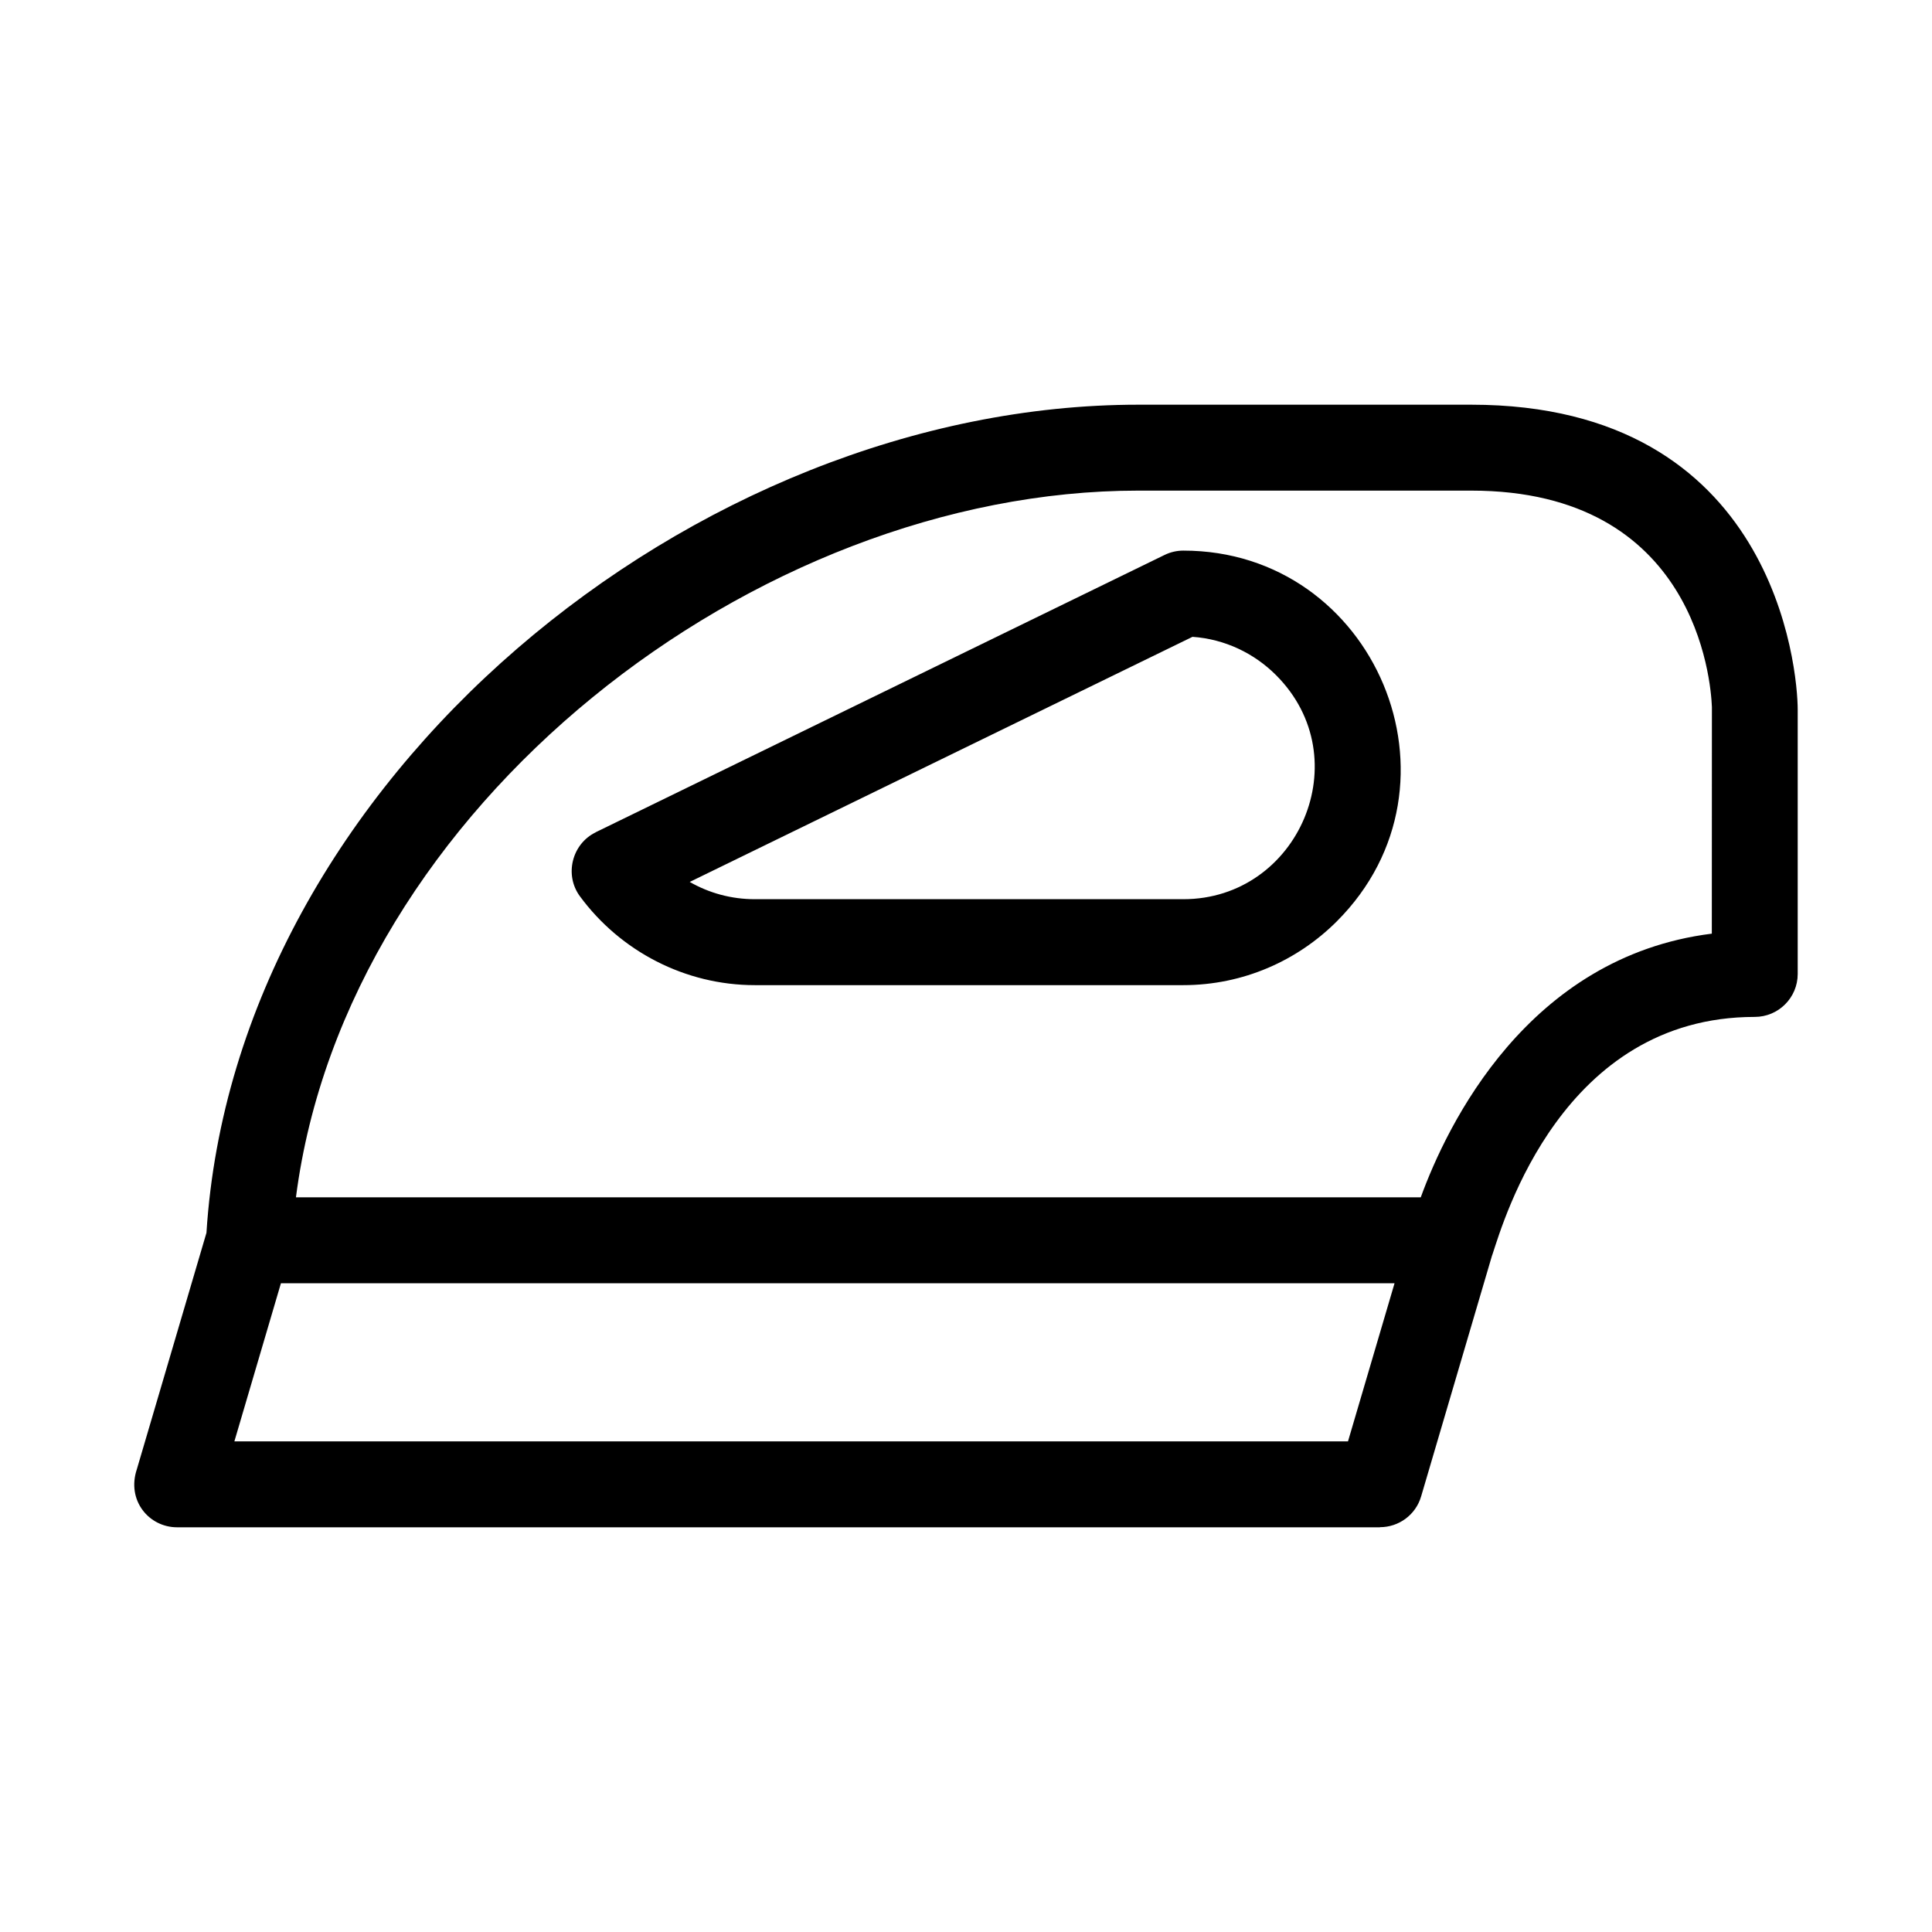 <?xml version="1.0" encoding="UTF-8"?>
<!-- Uploaded to: SVG Repo, www.svgrepo.com, Generator: SVG Repo Mixer Tools -->
<svg fill="#000000" width="800px" height="800px" version="1.1" viewBox="144 144 512 512" xmlns="http://www.w3.org/2000/svg">
 <path d="m539.41 476.71-18.797 63.855c-1.453 4.945-5.981 8.16-10.895 8.152v0.031h-318.79c-7.449 0-13.43-7.121-10.656-15.398l18.441-62.641c7.633-120.25 129.65-219.46 246.93-219.46h88.242c80.566 0 86.527 70.281 86.527 80.84v70.02c0 6.289-5.102 11.383-11.383 11.383-50.926 0-66.473 53.758-69.508 62.938l-0.105 0.285zm-320.96 7.367-12.336 41.898h295.12l12.336-41.898zm239.14-194.16c50.723-0.012 77.105 61.82 40.68 98.25-10.43 10.426-24.832 16.906-40.68 16.906h-113.56c-18.41 0-35.613-8.949-46.355-23.562-4.172-5.676-2.09-13.875 4.184-16.93l-0.008-0.02 150.76-73.488c1.605-0.785 3.309-1.156 4.981-1.156zm24.574 33c-5.773-5.777-13.543-9.551-22.141-10.152l-133.24 64.957c5.117 2.934 10.996 4.574 17.246 4.574h113.56c30.52 0 46.695-37.273 24.574-59.379zm-259.74 138.39h298.09c6.938-19.035 28.281-63.762 77.137-69.879l0.023-60.066c-0.281-6.981-4.312-57.344-63.785-57.344h-88.242c-101.37 0-209.86 83.652-223.22 187.29z"/>
</svg>